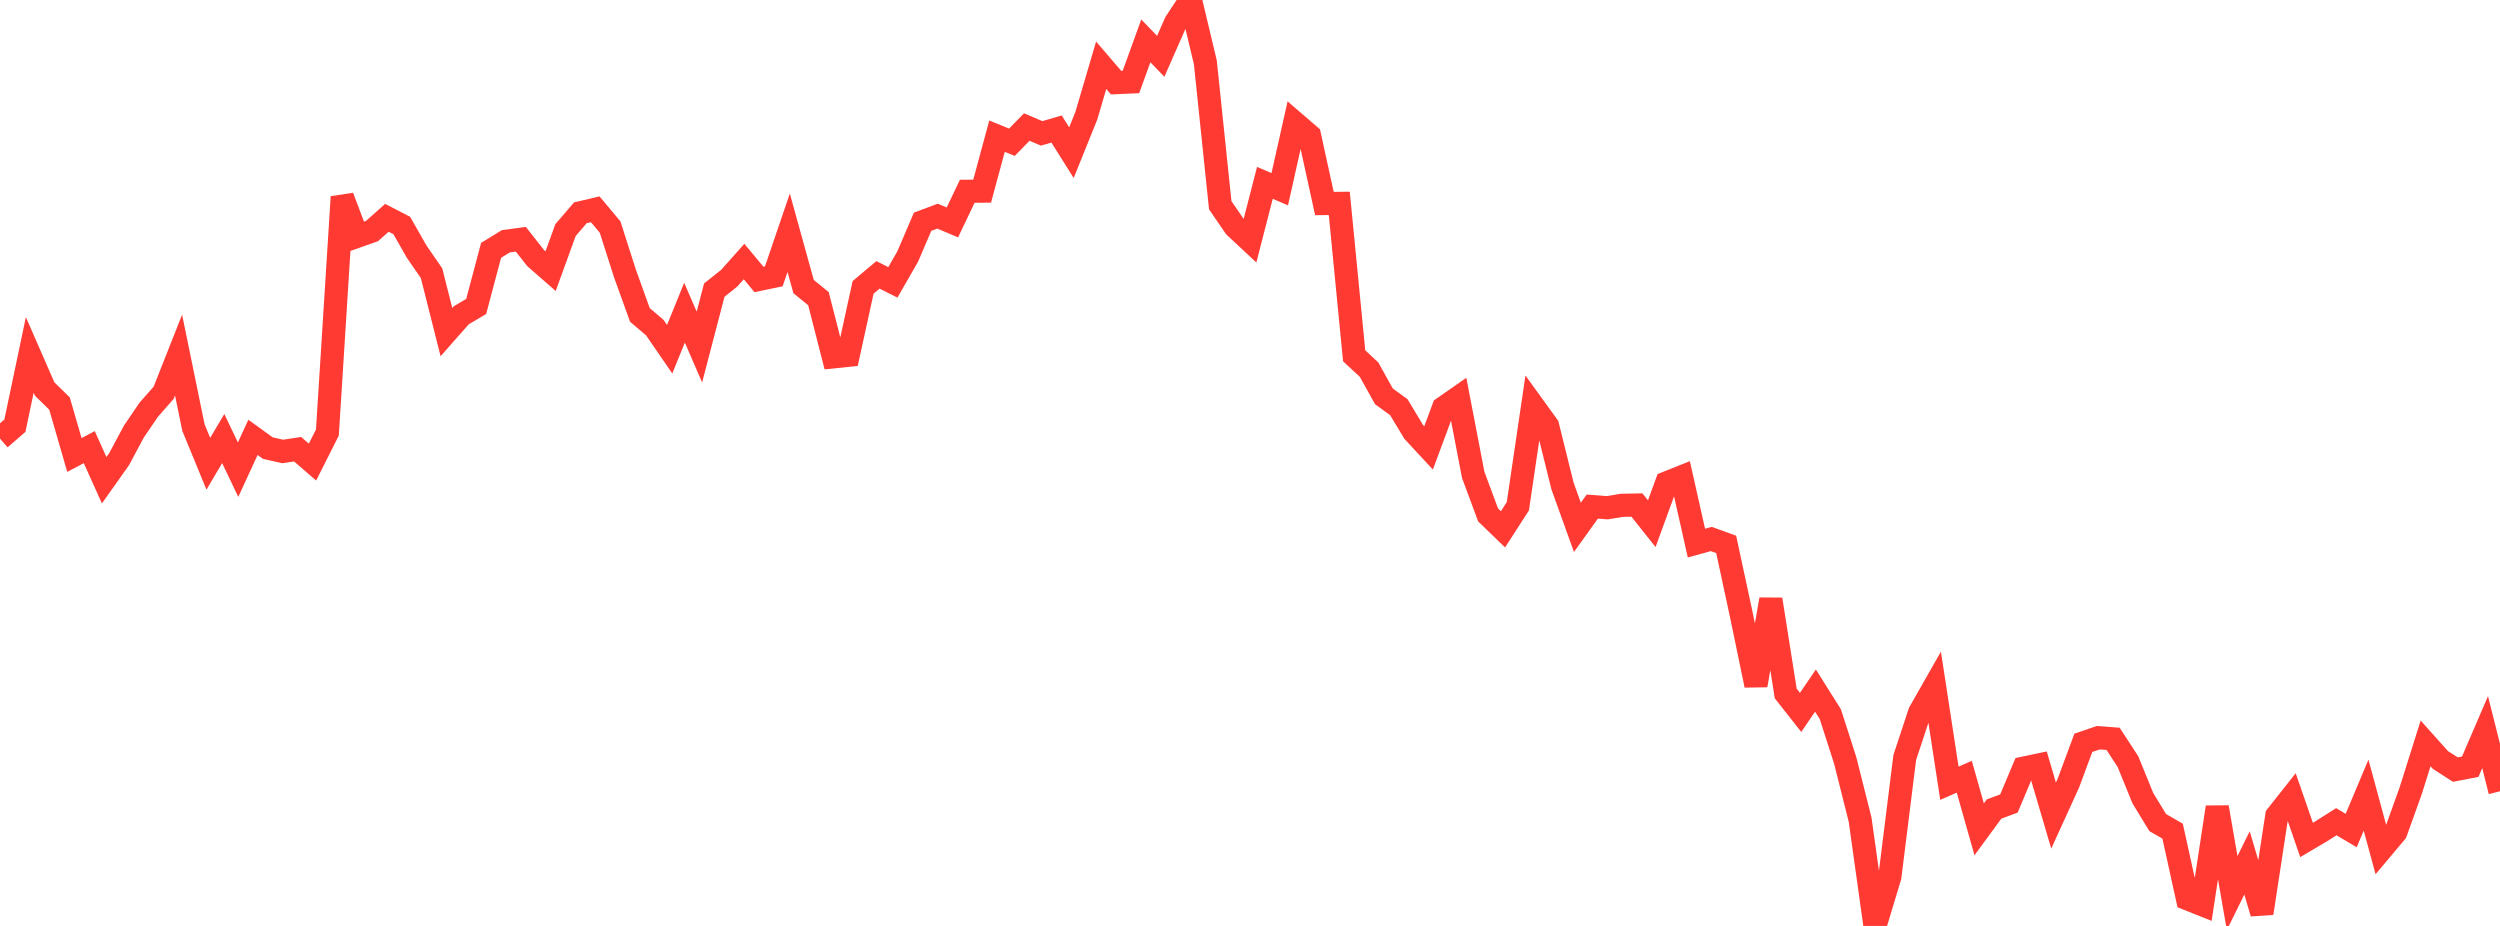 <?xml version="1.0" standalone="no"?>
<!DOCTYPE svg PUBLIC "-//W3C//DTD SVG 1.1//EN" "http://www.w3.org/Graphics/SVG/1.1/DTD/svg11.dtd">

<svg width="135" height="50" viewBox="0 0 135 50" preserveAspectRatio="none" 
  xmlns="http://www.w3.org/2000/svg"
  xmlns:xlink="http://www.w3.org/1999/xlink">


<polyline points="0.0, 23.685 0.804, 22.988 1.607, 19.165 2.411, 21.006 3.214, 21.792 4.018, 24.571 4.821, 24.145 5.625, 25.933 6.429, 24.799 7.232, 23.3 8.036, 22.12 8.839, 21.207 9.643, 19.174 10.446, 23.088 11.25, 25.043 12.054, 23.682 12.857, 25.362 13.661, 23.618 14.464, 24.198 15.268, 24.379 16.071, 24.257 16.875, 24.952 17.679, 23.357 18.482, 10.631 19.286, 12.76 20.089, 12.476 20.893, 11.762 21.696, 12.177 22.5, 13.589 23.304, 14.753 24.107, 17.934 24.911, 17.023 25.714, 16.549 26.518, 13.519 27.321, 13.026 28.125, 12.921 28.929, 13.942 29.732, 14.643 30.536, 12.428 31.339, 11.491 32.143, 11.302 32.946, 12.263 33.75, 14.773 34.554, 17.005 35.357, 17.689 36.161, 18.859 36.964, 16.885 37.768, 18.741 38.571, 15.666 39.375, 15.025 40.179, 14.123 40.982, 15.088 41.786, 14.922 42.589, 12.568 43.393, 15.474 44.196, 16.128 45.0, 19.269 45.804, 19.186 46.607, 15.519 47.411, 14.844 48.214, 15.248 49.018, 13.848 49.821, 11.973 50.625, 11.672 51.429, 12.011 52.232, 10.329 53.036, 10.322 53.839, 7.352 54.643, 7.682 55.446, 6.86 56.25, 7.202 57.054, 6.967 57.857, 8.245 58.661, 6.251 59.464, 3.523 60.268, 4.462 61.071, 4.426 61.875, 2.208 62.679, 3.042 63.482, 1.217 64.286, 0.0 65.089, 3.369 65.893, 11.083 66.696, 12.251 67.5, 13 68.304, 9.874 69.107, 10.218 69.911, 6.627 70.714, 7.319 71.518, 10.991 72.321, 10.983 73.125, 19.214 73.929, 19.961 74.732, 21.403 75.536, 21.987 76.339, 23.32 77.143, 24.187 77.946, 22.024 78.75, 21.464 79.554, 25.645 80.357, 27.807 81.161, 28.584 81.964, 27.338 82.768, 21.888 83.571, 22.998 84.375, 26.241 85.179, 28.477 85.982, 27.356 86.786, 27.418 87.589, 27.287 88.393, 27.271 89.196, 28.28 90.0, 26.076 90.804, 25.755 91.607, 29.327 92.411, 29.106 93.214, 29.398 94.018, 33.134 94.821, 37.006 95.625, 32.367 96.429, 37.449 97.232, 38.47 98.036, 37.292 98.839, 38.568 99.643, 41.07 100.446, 44.261 101.25, 50.0 102.054, 47.335 102.857, 40.903 103.661, 38.469 104.464, 37.059 105.268, 42.295 106.071, 41.944 106.875, 44.783 107.679, 43.687 108.482, 43.389 109.286, 41.478 110.089, 41.309 110.893, 44.042 111.696, 42.28 112.5, 40.113 113.304, 39.837 114.107, 39.897 114.911, 41.131 115.714, 43.102 116.518, 44.42 117.321, 44.882 118.125, 48.535 118.929, 48.856 119.732, 43.59 120.536, 48.226 121.339, 46.597 122.143, 49.311 122.946, 44.053 123.75, 43.036 124.554, 45.357 125.357, 44.883 126.161, 44.372 126.964, 44.849 127.768, 42.936 128.571, 45.893 129.375, 44.937 130.179, 42.695 130.982, 40.144 131.786, 41.042 132.589, 41.557 133.393, 41.403 134.196, 39.535 135.0, 42.729" fill="none" stroke="#ff3a33" stroke-width="1.25"/>

</svg>
